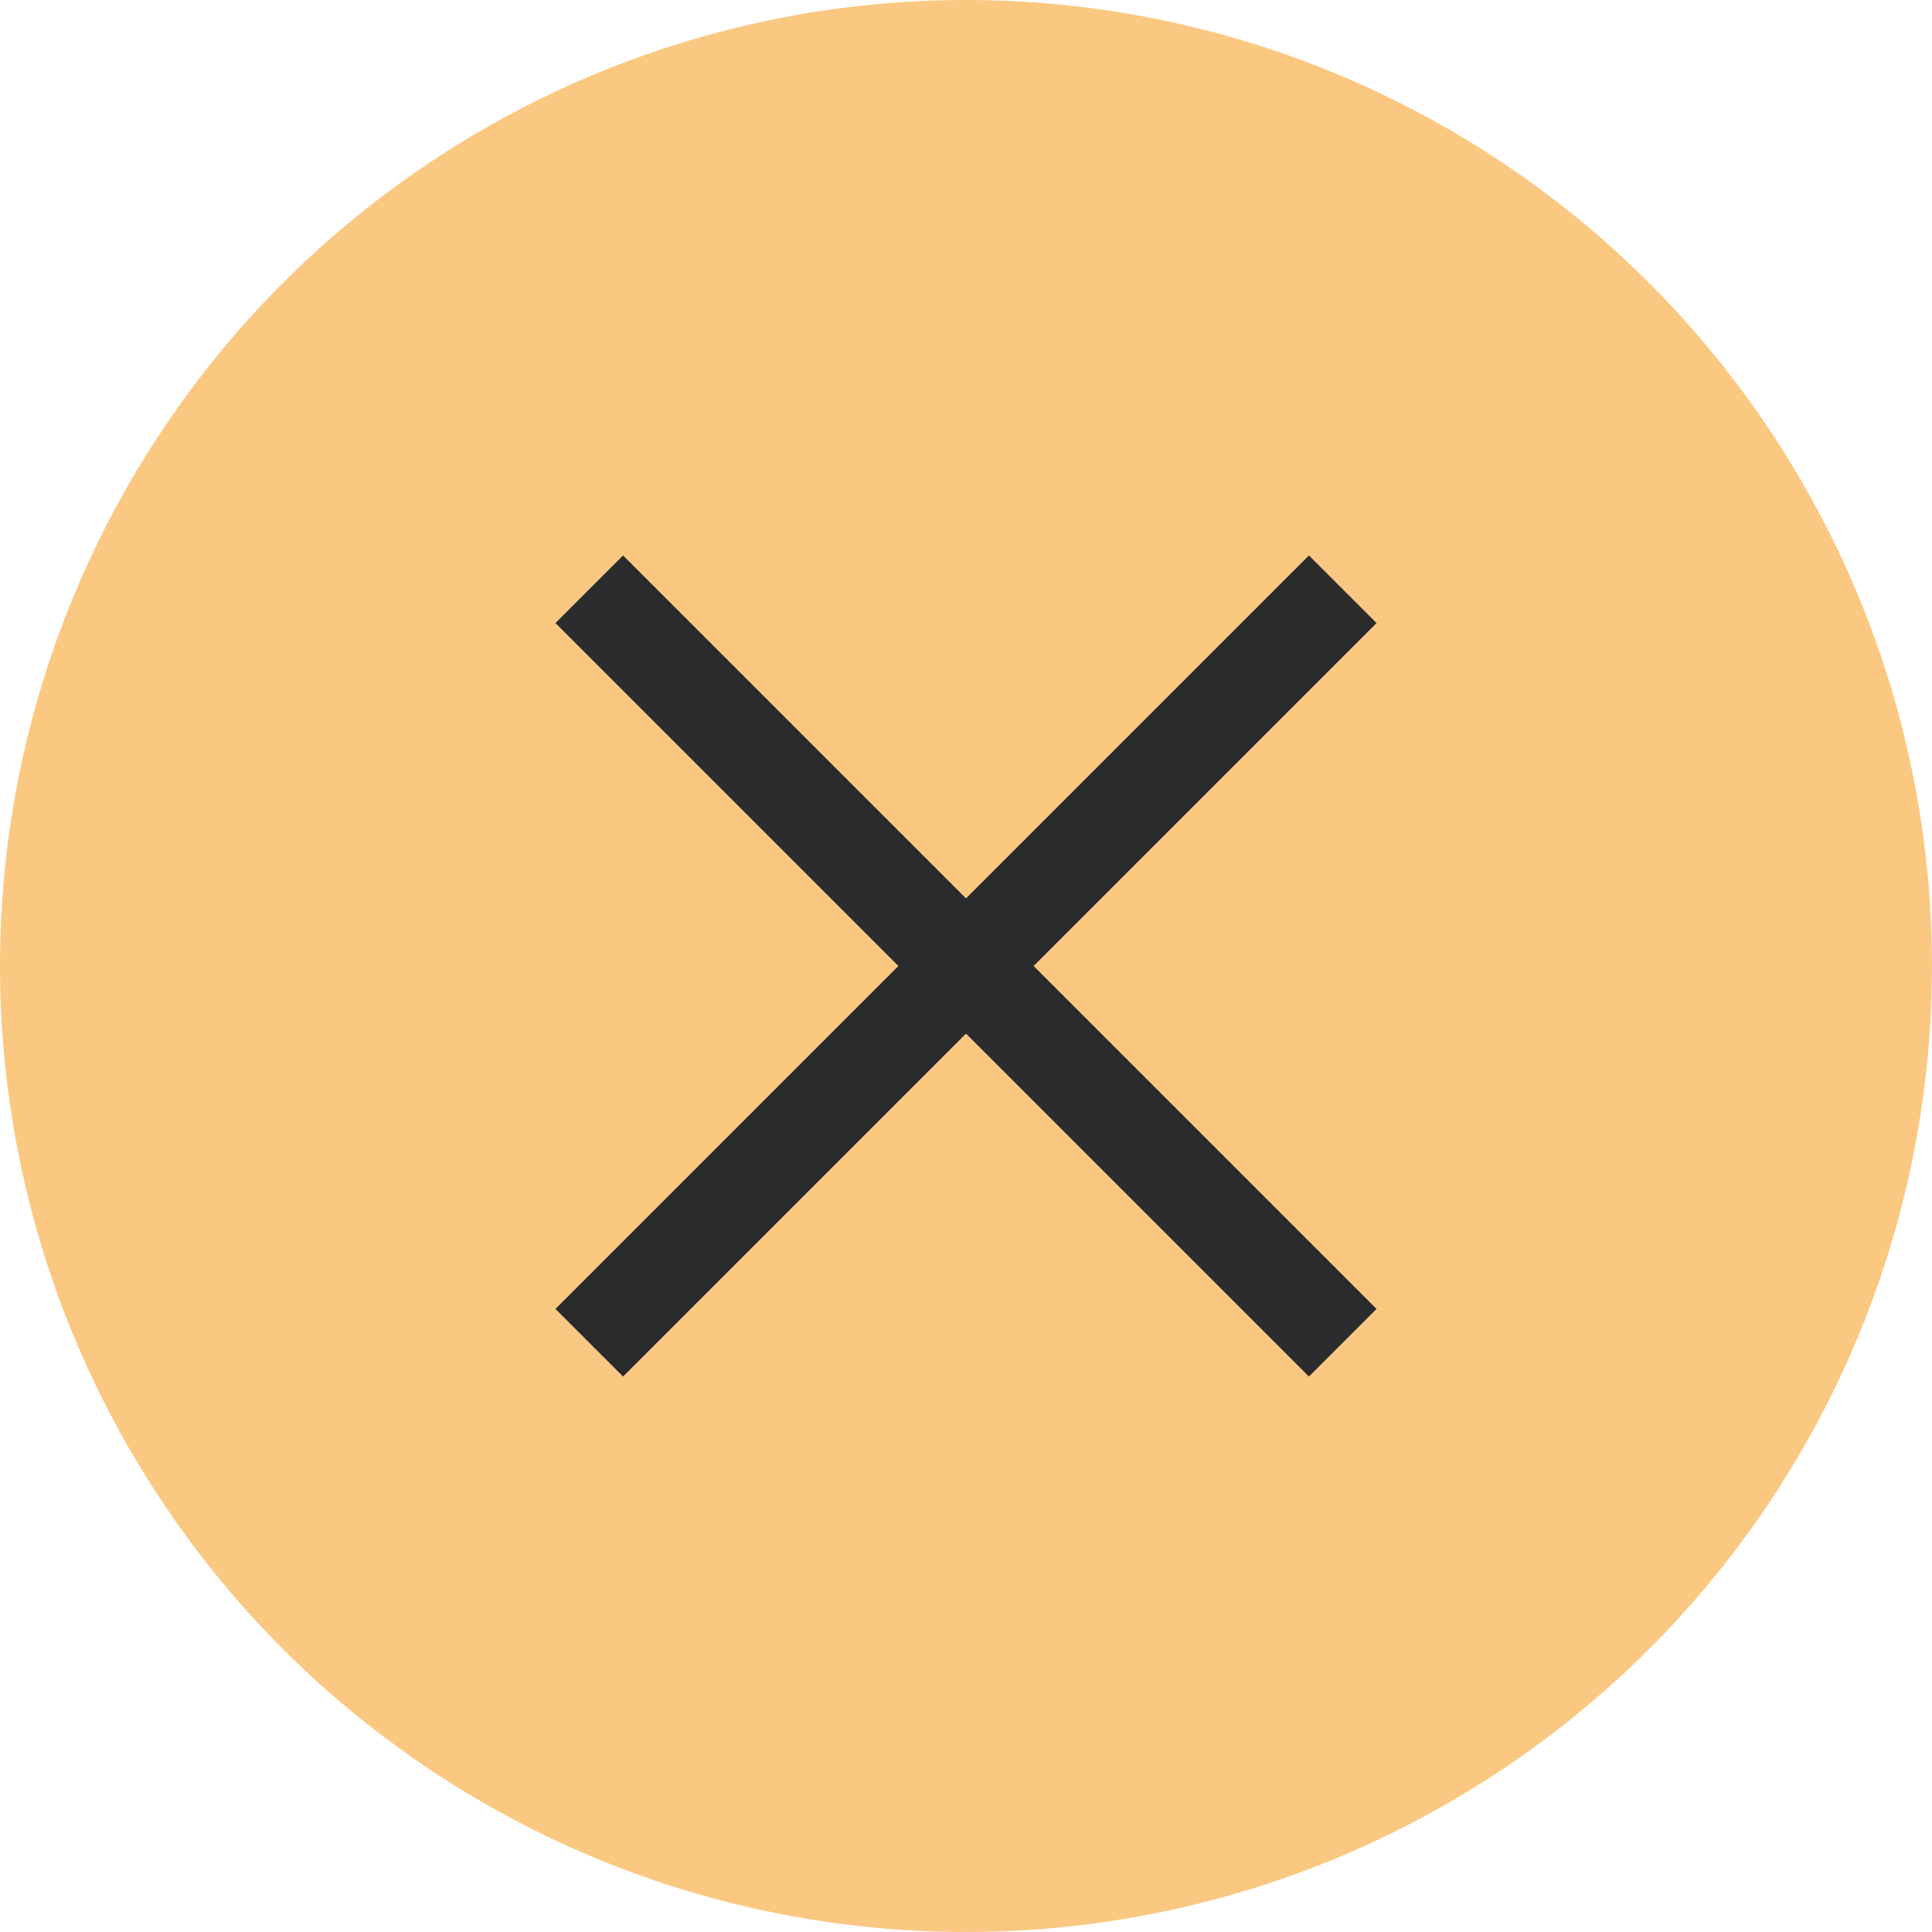 <svg xmlns="http://www.w3.org/2000/svg" xmlns:xlink="http://www.w3.org/1999/xlink" id="Layer_1" x="0px" y="0px" width="40px" height="40px" viewBox="0 0 40 40" style="enable-background:new 0 0 40 40;" xml:space="preserve">
<style type="text/css">
	.st0{fill:#FBC882;}
	.st1{fill:#2A2B2D;}
</style>
<g>
	<circle class="st0" cx="20" cy="20" r="20"></circle>
	<polygon class="st1" points="28.5,12.9 27.1,11.5 20,18.6 12.9,11.5 11.5,12.9 18.6,20 11.5,27.1 12.9,28.5 20,21.4 27.1,28.5    28.5,27.1 21.4,20  "></polygon>
</g>
</svg>